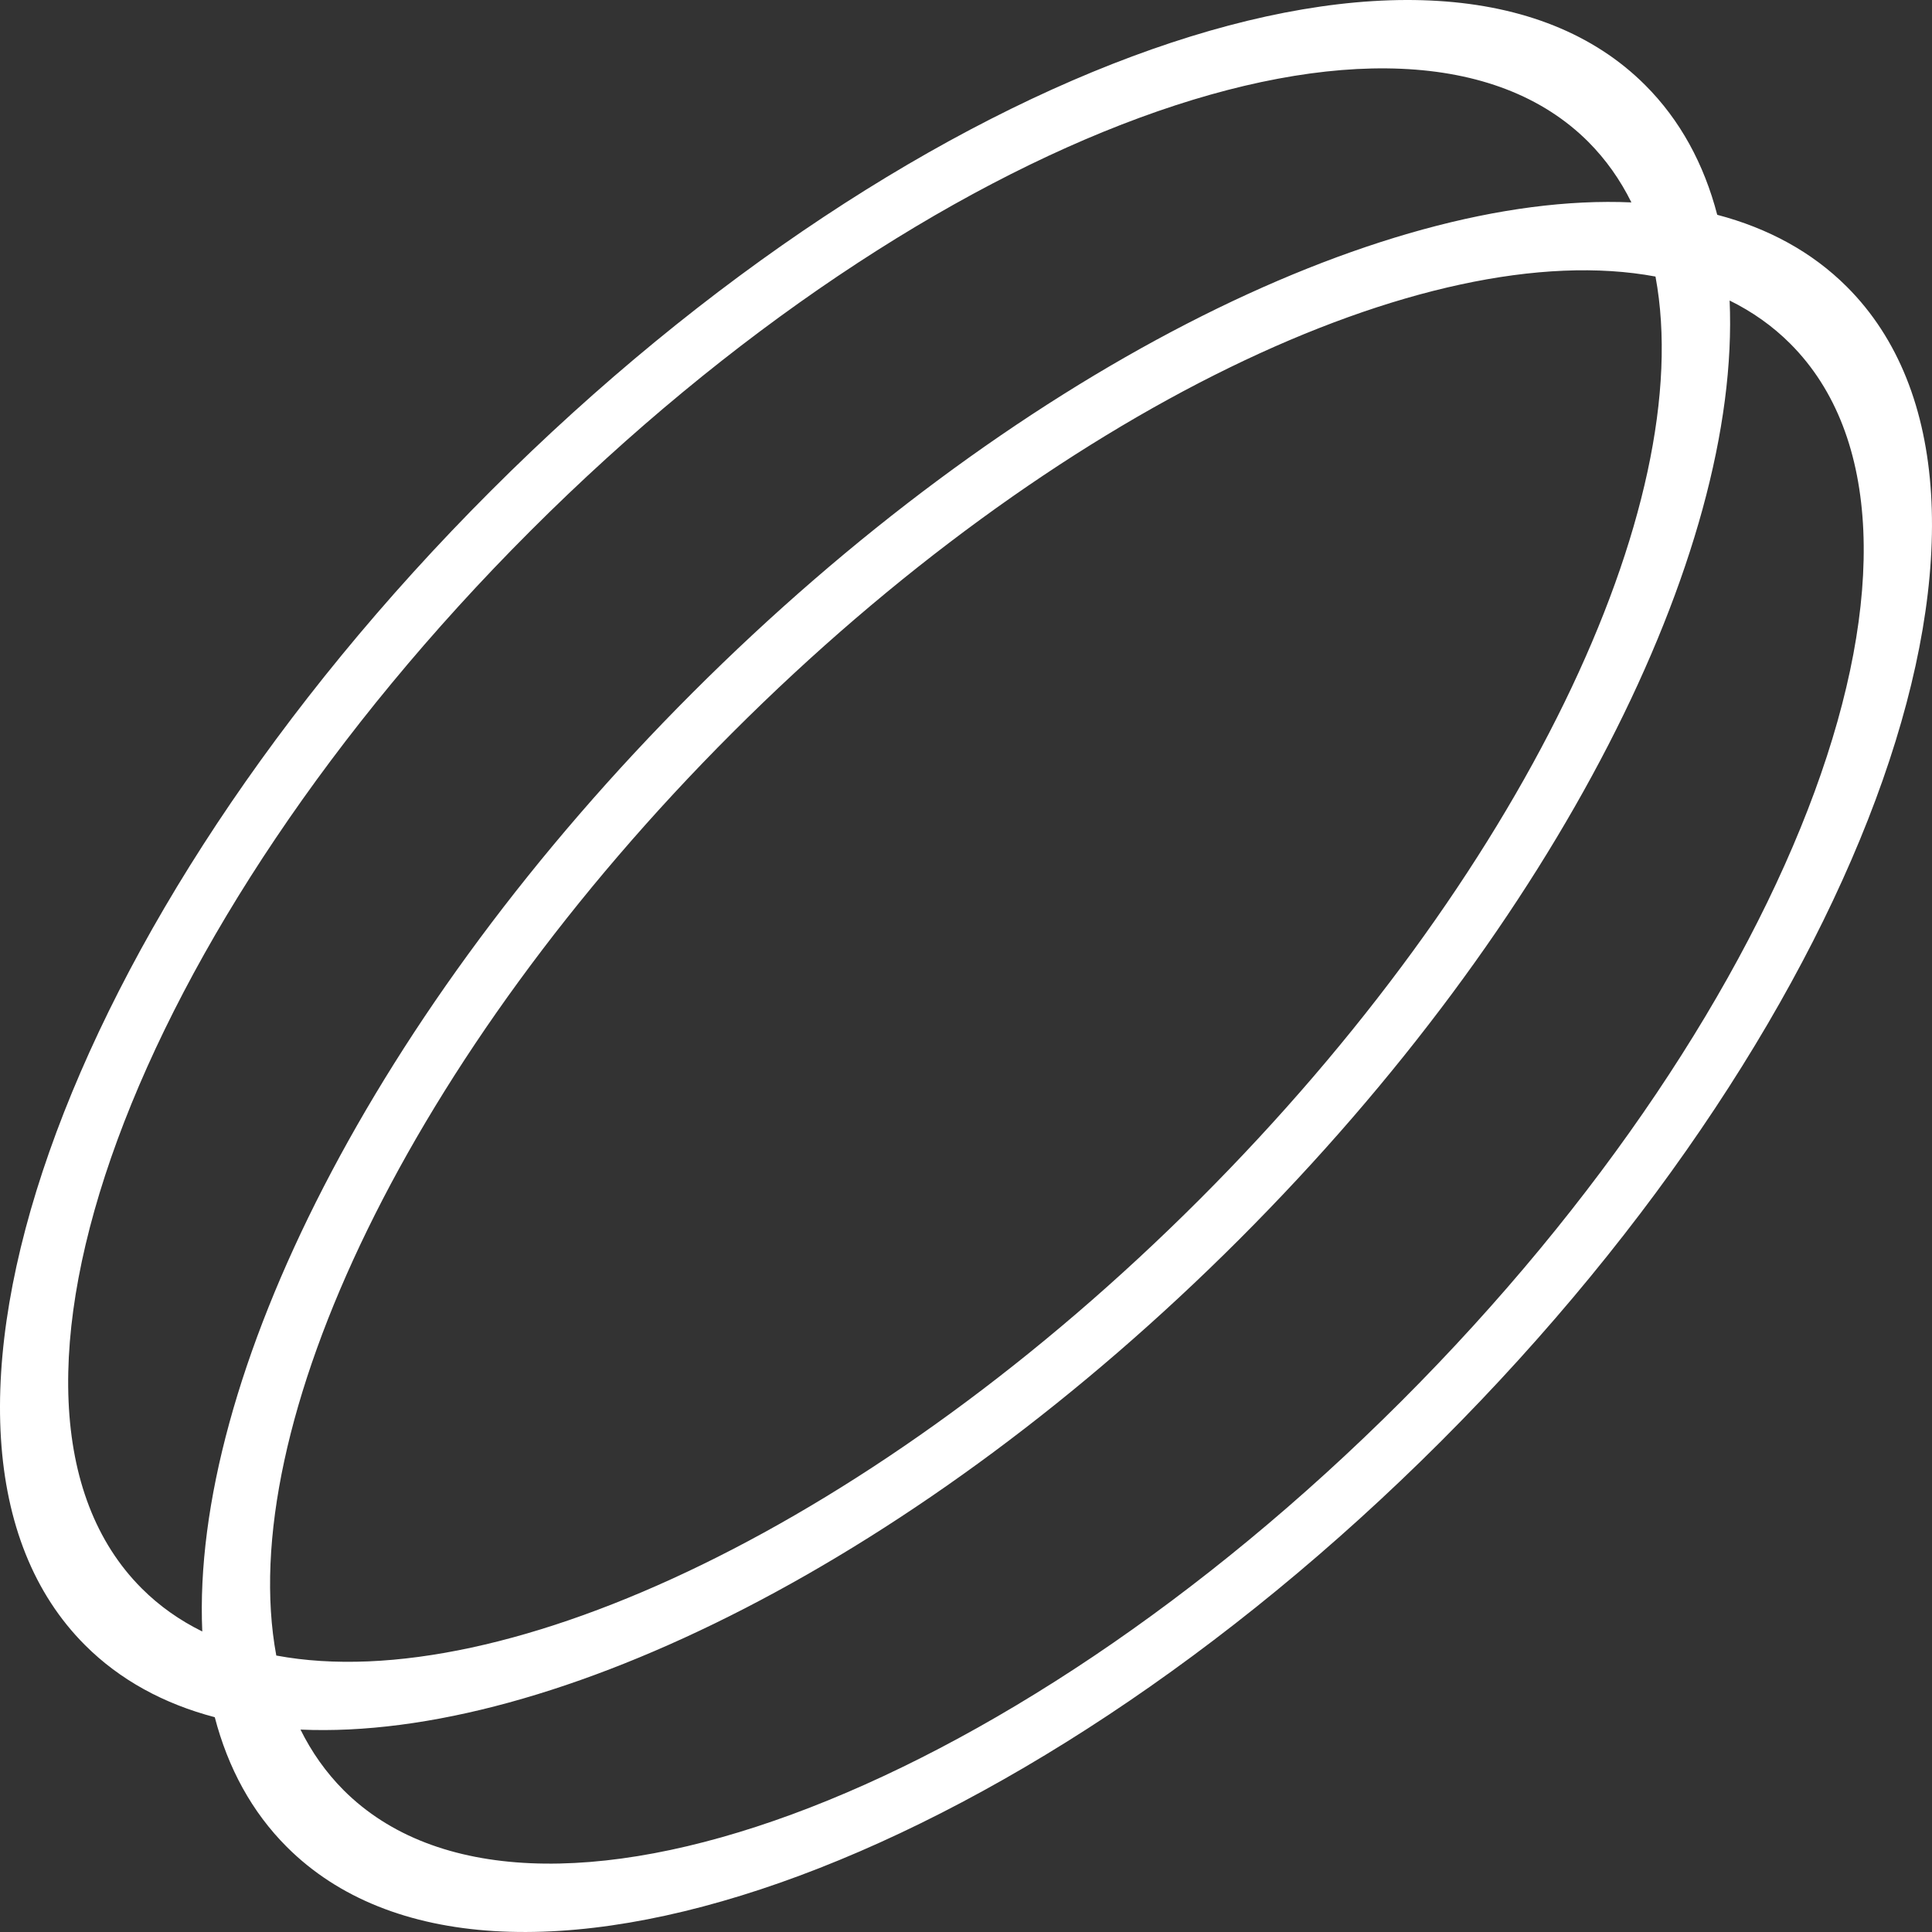 <svg width="156" height="156" viewBox="0 0 156 156" fill="none" xmlns="http://www.w3.org/2000/svg">
<rect x="0" y="0" width="156" height="156" fill="#333333" stroke="none"/>
<path d="M39.633 39.635C74.365 4.904 116.173 -9.795 132.842 6.872C135.666 9.696 137.586 13.238 138.659 17.344C142.765 18.425 146.315 20.345 149.131 23.161C165.791 39.82 151.1 81.635 116.367 116.365C81.635 151.096 39.827 165.795 23.158 149.128C20.334 146.304 18.414 142.763 17.341 138.656C13.235 137.575 9.685 135.655 6.869 132.839C-9.791 116.18 4.9 74.365 39.633 39.635ZM113.148 113.146C145.355 80.941 159.442 42.636 144.548 27.743C143.128 26.323 141.491 25.169 139.659 24.266C140.563 44.669 125.823 74.317 100.07 100.069C74.309 125.829 44.659 140.56 24.263 139.656C25.167 141.48 26.321 143.117 27.741 144.545C42.626 159.43 80.941 145.344 113.148 113.146ZM22.319 133.678C40.73 137.107 70.791 122.916 96.851 96.858C122.91 70.8 137.102 40.74 133.673 22.33C115.262 18.901 85.201 33.092 59.141 59.158C33.082 85.216 18.89 115.276 22.311 133.686L22.319 133.678ZM55.922 55.931C81.683 30.171 111.325 15.44 131.728 16.343C130.825 14.52 129.671 12.883 128.251 11.455C113.366 -3.43 75.051 10.656 42.844 42.854C10.637 75.059 -3.45 113.364 11.444 128.257C12.864 129.677 14.501 130.831 16.333 131.734C15.429 111.331 30.169 81.683 55.922 55.931Z" fill="white"/>
</svg>
